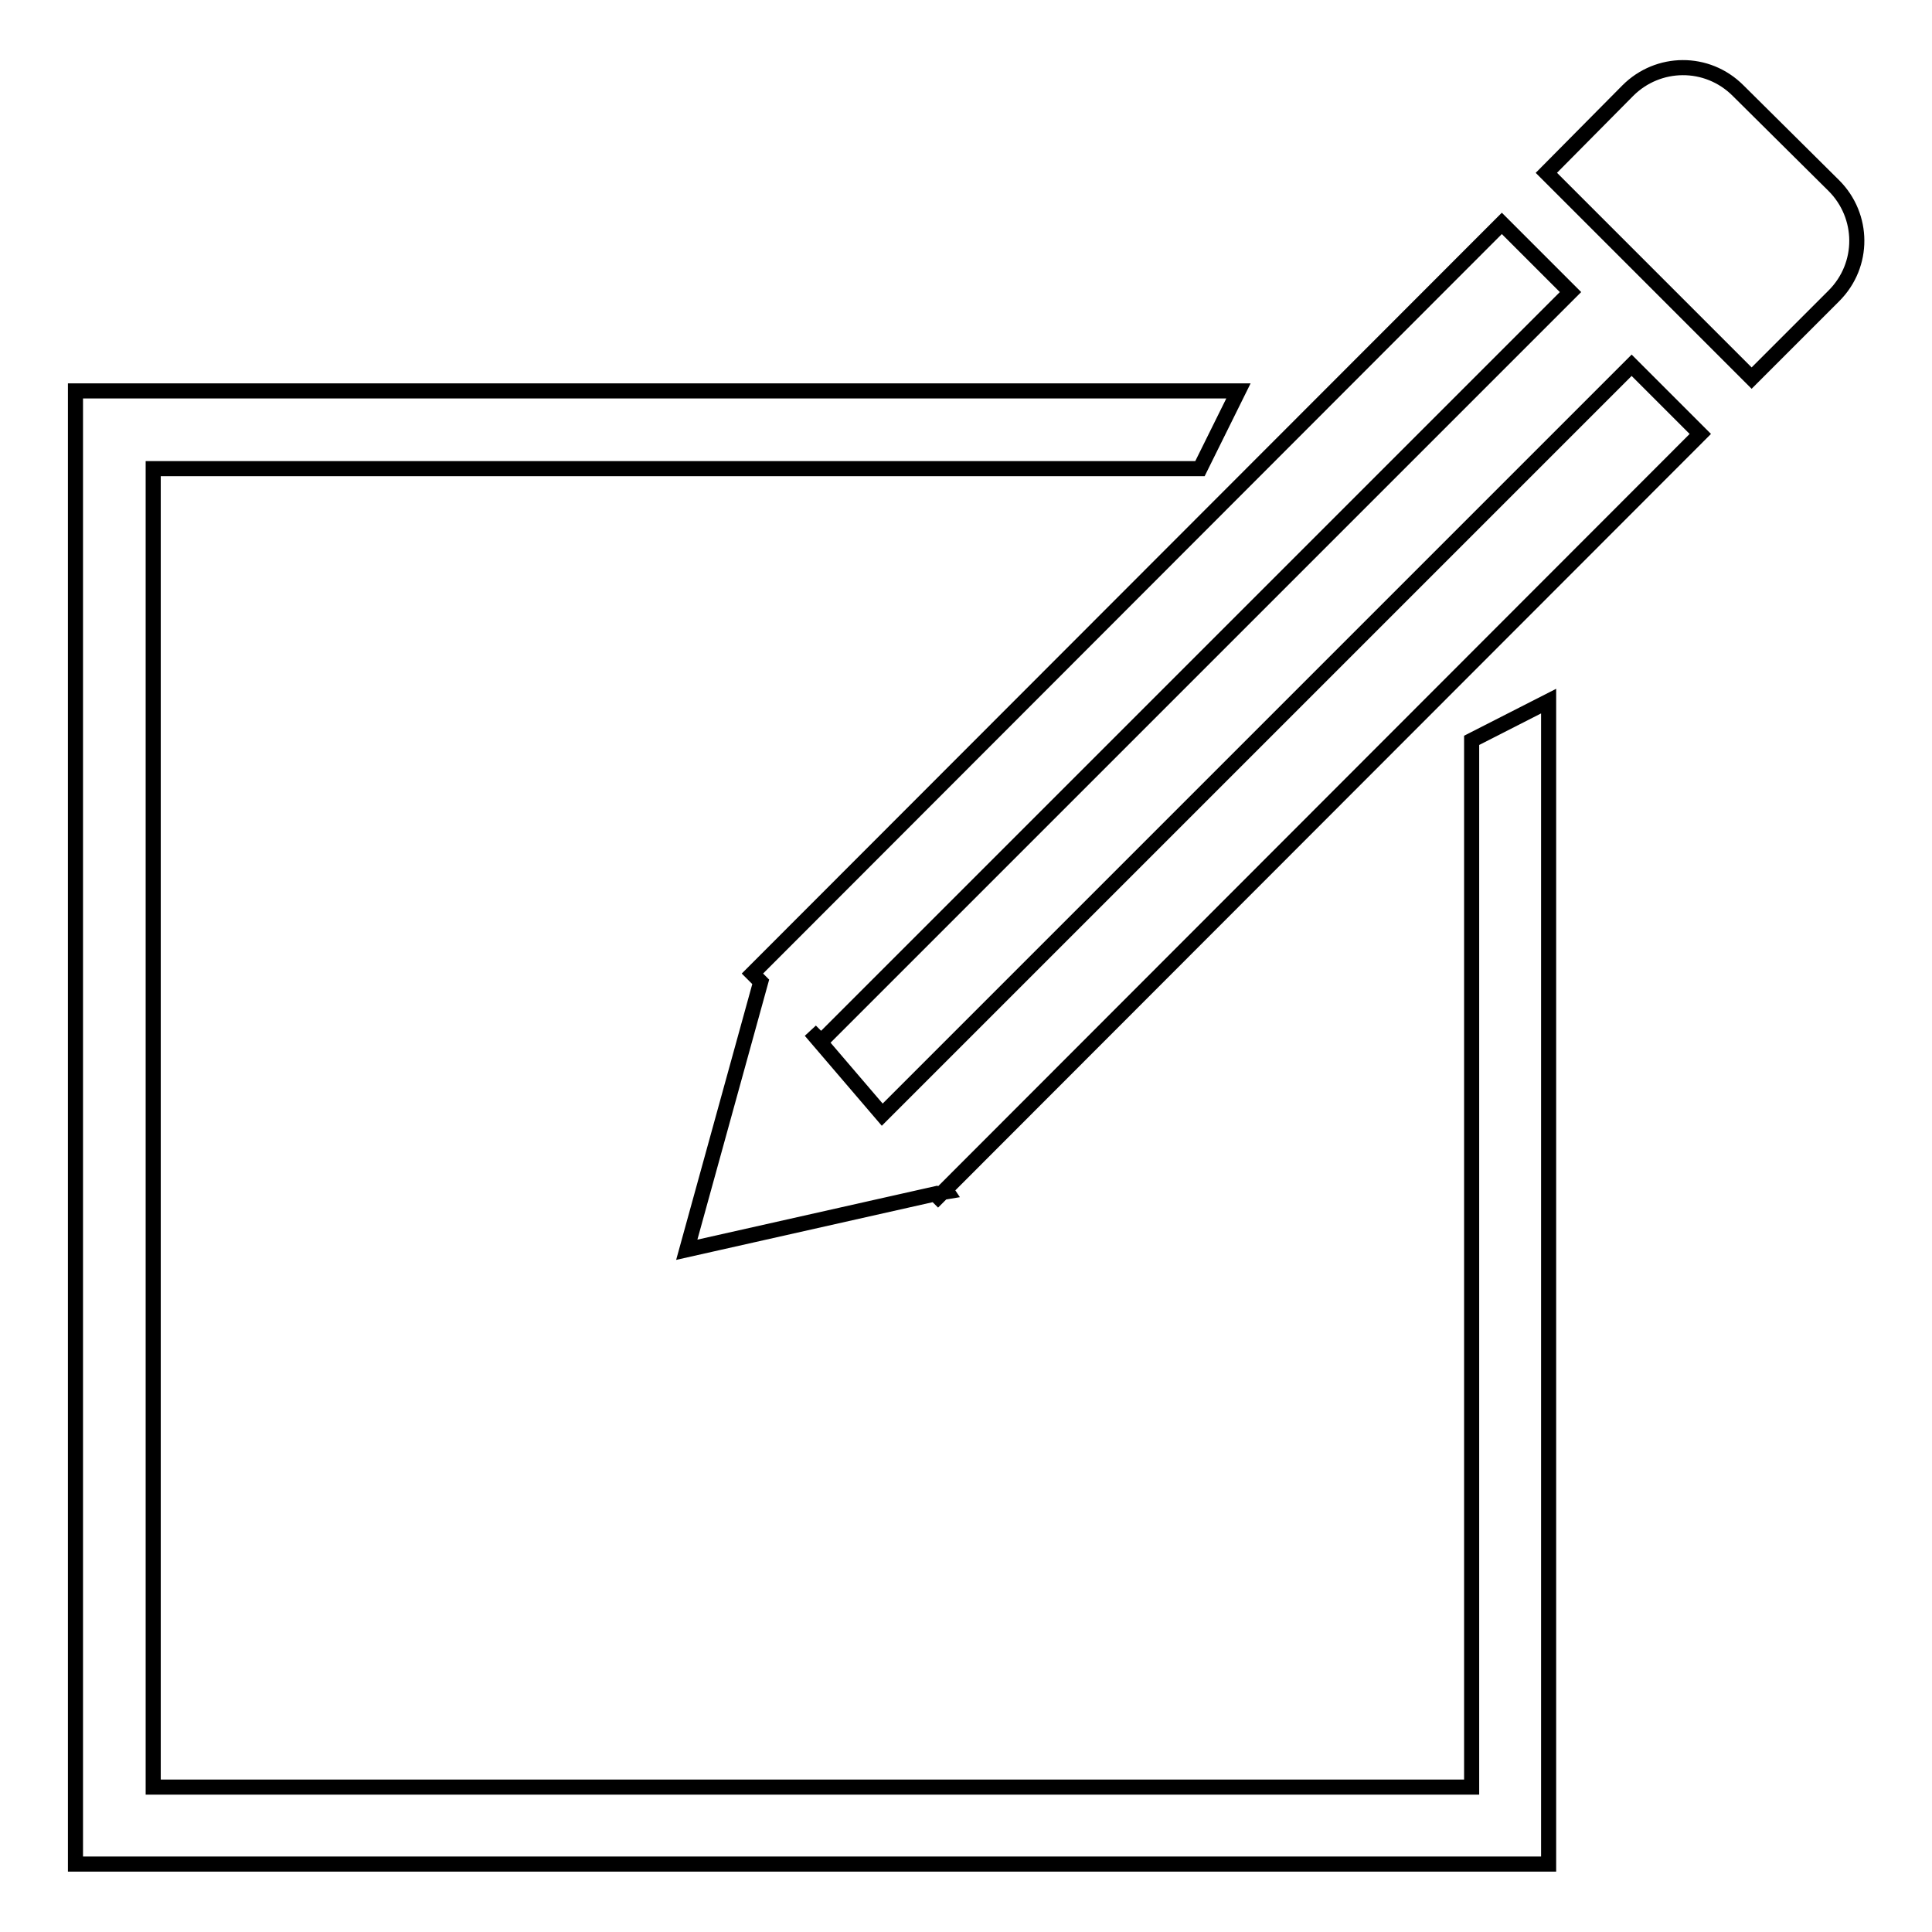<?xml version="1.0" encoding="utf-8"?>
<!-- Svg Vector Icons : http://www.onlinewebfonts.com/icon -->
<!DOCTYPE svg PUBLIC "-//W3C//DTD SVG 1.1//EN" "http://www.w3.org/Graphics/SVG/1.1/DTD/svg11.dtd">
<svg version="1.1" xmlns="http://www.w3.org/2000/svg" xmlns:xlink="http://www.w3.org/1999/xlink" x="0px" y="0px" viewBox="0 0 256 256" enable-background="new 0 0 256 256" xml:space="preserve">
<g> <path stroke-width="2" fill-opacity="0" stroke="#000000"  d="M107.4,136.6l1.4,1.4l99.3-99.3l-9.1-9.1L99.7,129l1.1,1.1L91,165.6l32.9-7.4l0.4,0.4l0.6-0.6l0.6-0.1 l-0.2-0.3L225.3,57.5l-9.1-9.1l-99.3,99.3L107.4,136.6L107.4,136.6z M17.7,51.8H10v195.2h7.7h187.5v-7.7l0,0V92.9L195,98.1v138.7 H20.3l0,0V62.1H159l5.1-10.3H17.7L17.7,51.8z M215.7,12c4-4,10.5-4.1,14.6,0L243,24.6c4,4,4.1,10.5,0,14.6l-10.9,10.9l-27.2-27.2 L215.7,12z"/></g>
</svg>